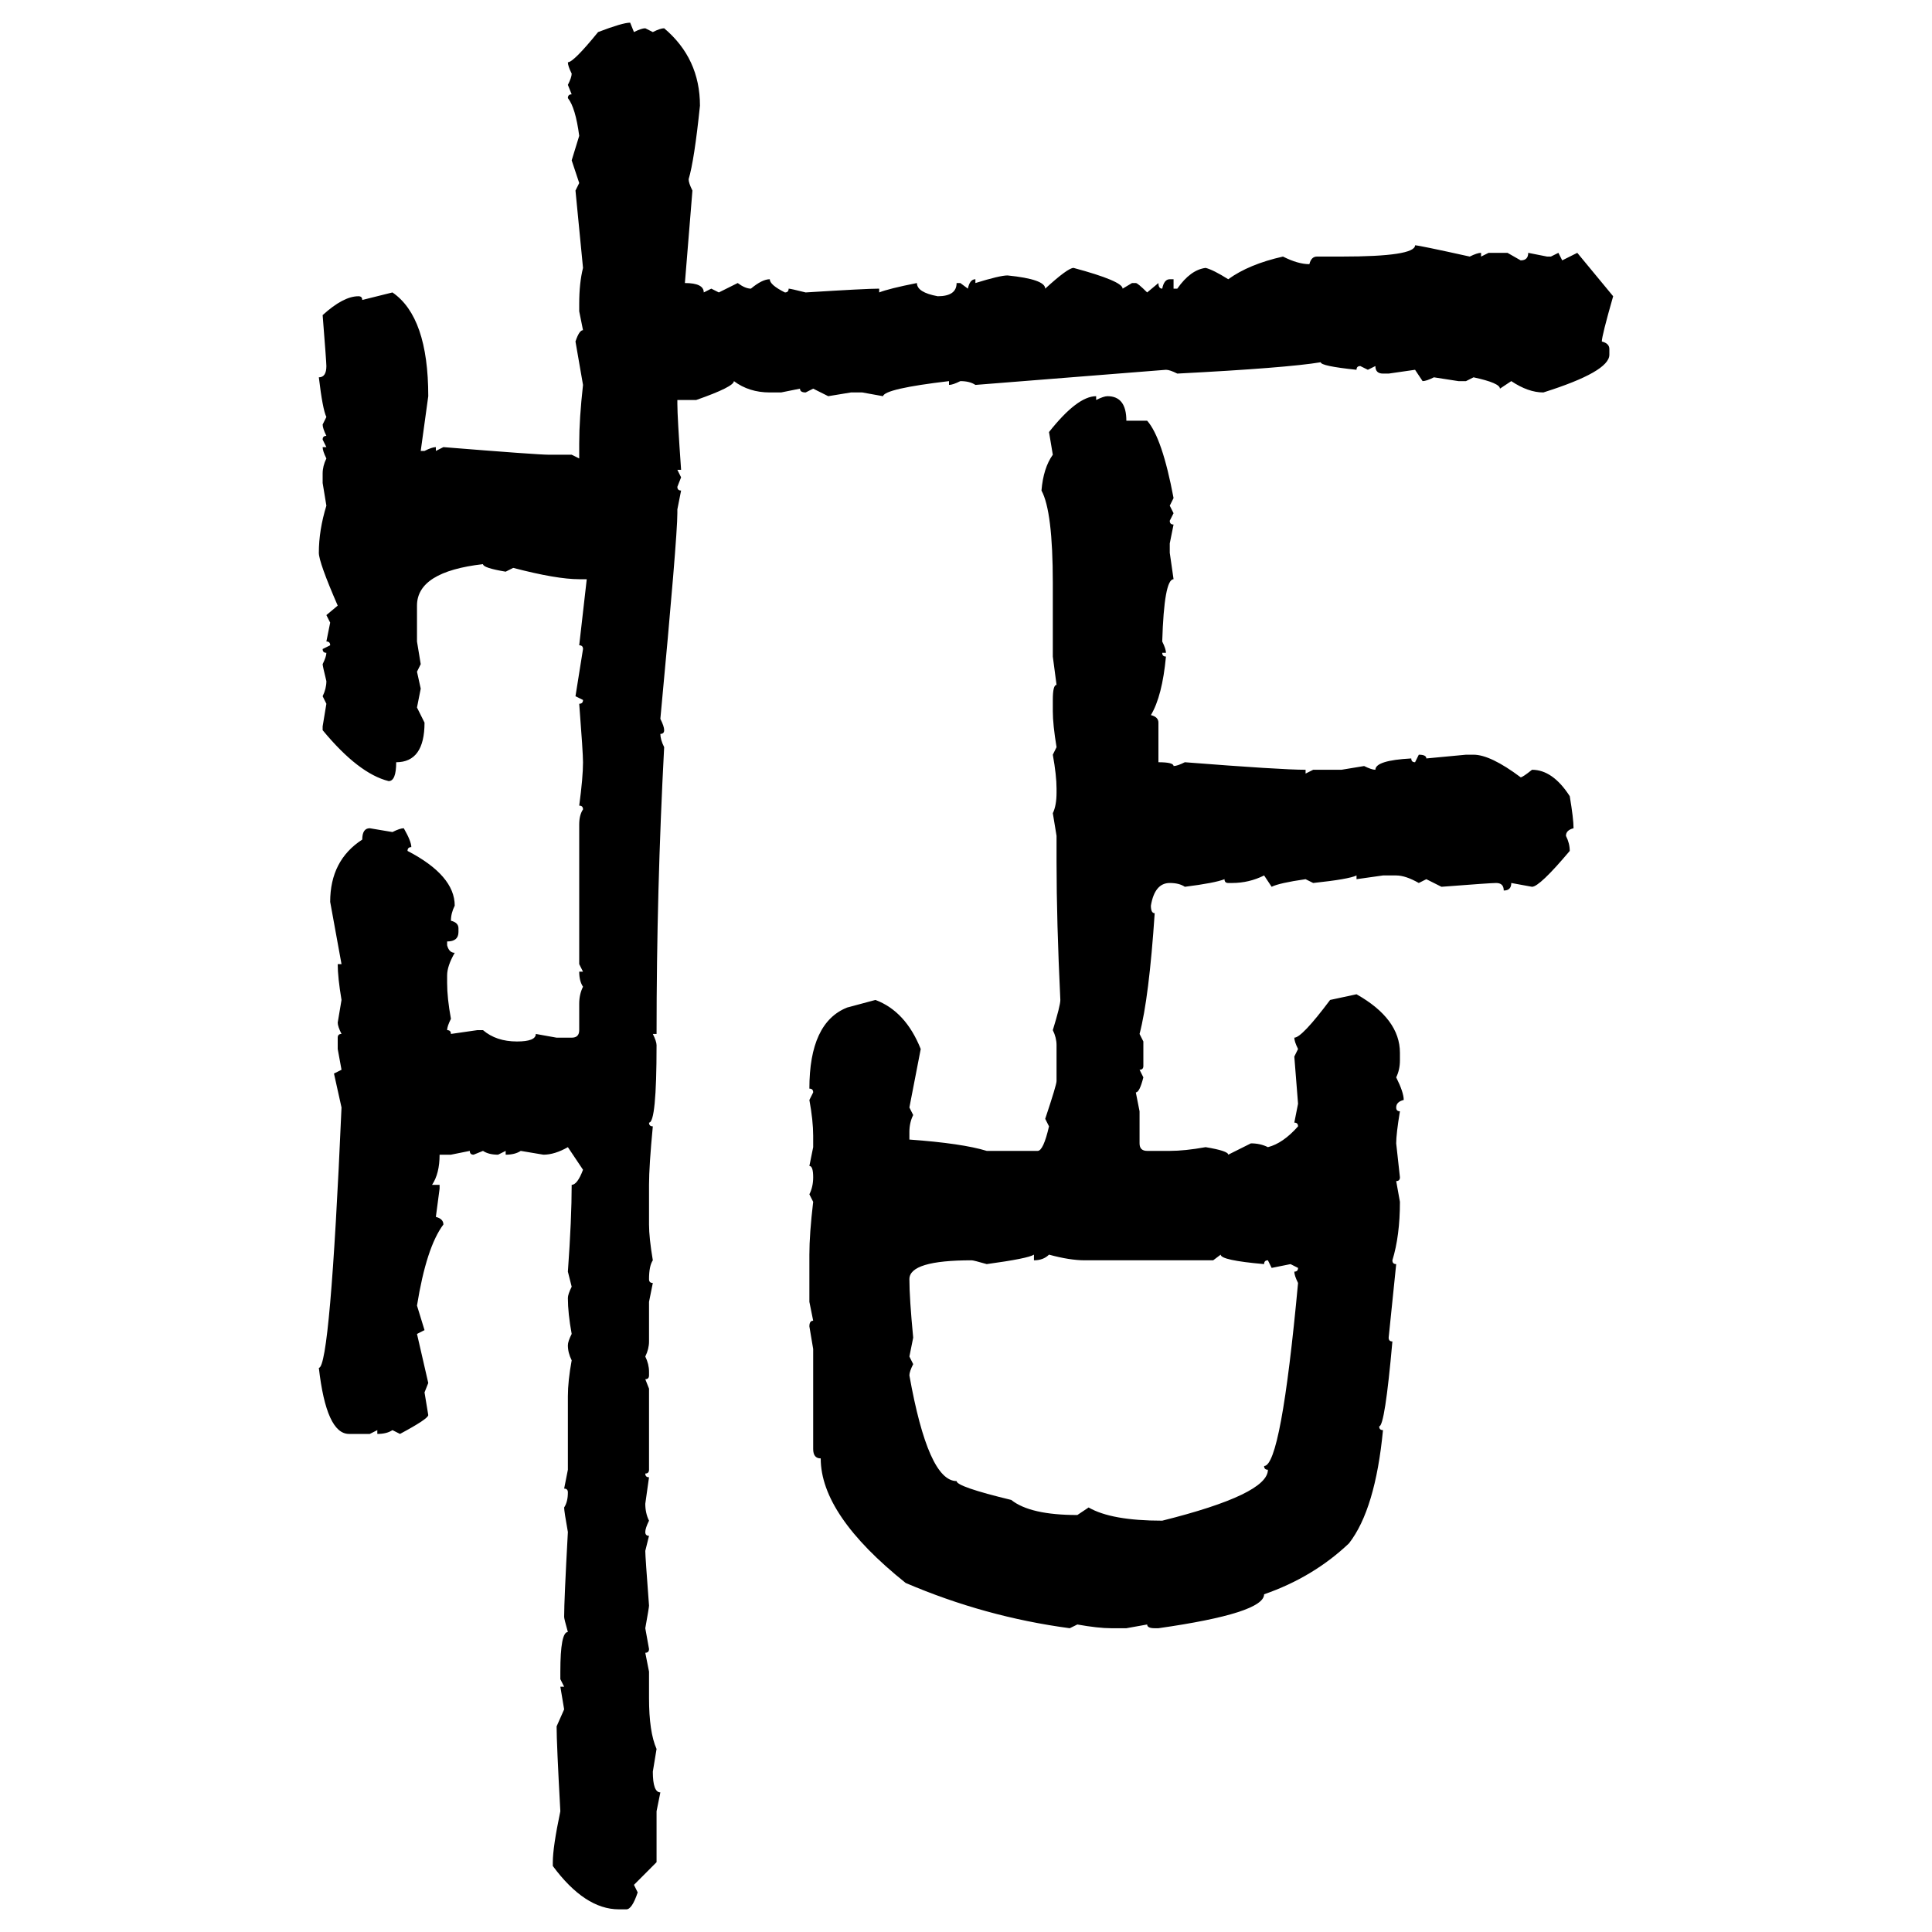 <svg xmlns="http://www.w3.org/2000/svg" xmlns:xlink="http://www.w3.org/1999/xlink" width="300" height="300"><path d="M97.85 3.52L97.85 3.52L98.44 4.98Q99.61 4.39 100.20 4.39L100.20 4.39L101.37 4.98Q102.54 4.39 103.13 4.39L103.13 4.39Q108.69 9.08 108.69 16.41L108.69 16.41Q107.81 24.90 106.93 27.83L106.93 27.83Q106.93 28.42 107.52 29.59L107.52 29.59L106.35 43.95Q109.28 43.95 109.28 45.41L109.28 45.41L110.45 44.82L111.62 45.41L114.55 43.95Q115.72 44.82 116.60 44.82L116.60 44.82Q118.36 43.36 119.53 43.36L119.53 43.36Q119.53 44.24 121.88 45.41L121.88 45.41Q122.46 45.41 122.46 44.82L122.46 44.82Q122.75 44.82 125.10 45.41L125.10 45.41Q134.47 44.82 136.52 44.82L136.52 44.82L136.52 45.41Q137.99 44.82 142.38 43.95L142.38 43.95Q142.38 45.41 145.61 46.00L145.61 46.00Q148.54 46.00 148.54 43.95L148.54 43.95L149.12 43.95L150.29 44.82Q150.59 43.36 151.46 43.36L151.46 43.36L151.46 43.95Q155.27 42.77 156.45 42.77L156.45 42.77Q162.30 43.36 162.30 44.82L162.30 44.82Q165.82 41.60 166.70 41.60L166.70 41.60Q174.32 43.65 174.32 44.82L174.32 44.82L175.78 43.95L176.37 43.95Q176.66 43.95 178.13 45.41L178.13 45.41L179.88 43.95Q179.88 44.82 180.47 44.82L180.47 44.82Q180.76 43.36 181.64 43.36L181.64 43.36L182.23 43.36L182.23 44.82L182.81 44.82Q184.86 41.89 187.21 41.60L187.21 41.60Q188.38 41.89 190.72 43.36L190.72 43.36Q193.95 41.02 199.22 39.84L199.22 39.84Q201.56 41.02 203.32 41.02L203.32 41.02Q203.61 39.84 204.49 39.84L204.49 39.84L208.30 39.84Q219.73 39.84 219.73 38.09L219.73 38.09Q220.31 38.09 228.22 39.84L228.22 39.84Q229.39 39.26 229.98 39.26L229.98 39.26L229.98 39.84L231.15 39.26L234.08 39.26L236.13 40.43Q237.30 40.43 237.30 39.26L237.30 39.26L240.23 39.84L240.82 39.84L241.99 39.26L242.58 40.43L244.92 39.26L250.49 46.00Q248.73 52.15 248.73 53.03L248.73 53.03Q249.90 53.32 249.90 54.20L249.90 54.20L249.90 55.08Q249.90 57.71 239.65 60.94L239.65 60.94Q237.30 60.94 234.67 59.18L234.67 59.18L232.91 60.35Q232.91 59.47 228.81 58.59L228.81 58.59L227.64 59.18L226.46 59.18L222.66 58.59Q221.48 59.18 220.90 59.18L220.90 59.18L219.73 57.42L215.63 58.01L214.75 58.01Q213.57 58.01 213.57 56.84L213.57 56.84L212.40 57.42L211.23 56.84Q210.64 56.84 210.64 57.42L210.64 57.42Q205.08 56.84 205.08 56.25L205.08 56.25Q199.80 57.13 182.81 58.01L182.81 58.01Q181.64 57.42 181.05 57.42L181.05 57.42L151.46 59.77Q150.59 59.18 149.12 59.18L149.12 59.18Q147.95 59.77 147.36 59.77L147.36 59.77L147.36 59.18Q137.40 60.35 137.11 61.52L137.11 61.52L133.89 60.94L132.13 60.94L128.61 61.52L126.27 60.35L125.10 60.94Q124.22 60.94 124.22 60.35L124.22 60.35L121.29 60.94L119.53 60.94Q116.31 60.94 113.96 59.18L113.96 59.18Q113.96 60.06 108.11 62.11L108.11 62.11L105.18 62.11L105.18 62.70Q105.18 64.75 105.76 72.95L105.76 72.95L105.18 72.95L105.76 74.12L105.18 75.59Q105.18 76.17 105.76 76.17L105.76 76.17L105.18 79.10L105.18 79.69Q105.18 83.50 102.54 111.62L102.54 111.62Q103.13 112.79 103.13 113.38L103.13 113.38Q103.13 113.96 102.54 113.96L102.54 113.96Q102.54 114.84 103.13 116.02L103.13 116.02Q101.95 138.28 101.95 160.55L101.95 160.55L101.37 160.55Q101.95 161.72 101.95 162.30L101.95 162.30Q101.95 174.32 100.78 174.32L100.78 174.32Q100.78 174.90 101.37 174.90L101.37 174.90Q100.78 181.05 100.78 183.98L100.78 183.98L100.78 190.14Q100.78 192.19 101.37 195.70L101.37 195.70Q100.78 196.58 100.78 198.63L100.78 198.63Q100.78 199.22 101.37 199.22L101.37 199.22L100.78 202.15L100.78 208.30Q100.78 209.47 100.20 210.64L100.20 210.64Q100.78 211.82 100.78 212.99L100.78 212.99L100.78 213.57Q100.78 214.16 100.20 214.16L100.20 214.16L100.78 215.63L100.78 228.22Q100.78 228.81 100.20 228.81L100.20 228.81Q100.20 229.39 100.78 229.39L100.78 229.39L100.20 233.50Q100.20 234.96 100.78 236.13L100.78 236.13Q100.20 237.30 100.20 237.89L100.20 237.89Q100.20 238.48 100.78 238.48L100.78 238.48L100.20 240.82Q100.20 241.70 100.78 249.32L100.78 249.32Q100.78 249.61 100.20 252.83L100.20 252.83L100.78 256.05Q100.78 256.64 100.20 256.64L100.20 256.64L100.78 259.57L100.78 263.67Q100.78 268.95 101.95 271.58L101.95 271.58L101.37 275.10Q101.37 278.32 102.54 278.32L102.54 278.32L101.95 281.25L101.95 289.16L98.44 292.68L99.02 293.85Q98.14 296.48 97.27 296.48L97.27 296.48L96.09 296.48Q90.82 296.48 85.84 289.75L85.84 289.75L85.84 289.16Q85.84 286.82 87.01 281.25L87.01 281.25Q86.43 270.70 86.43 268.07L86.43 268.07L87.60 265.43L87.01 261.91L87.60 261.91L87.01 260.74L87.01 259.57Q87.01 253.42 88.18 253.42L88.18 253.42Q87.60 251.37 87.60 251.07L87.60 251.07Q87.60 248.44 88.18 237.89L88.18 237.89Q87.60 234.67 87.60 234.08L87.60 234.08Q88.18 233.20 88.18 231.74L88.18 231.74Q88.18 231.15 87.60 231.15L87.60 231.15L88.18 228.22L88.18 216.80Q88.18 214.45 88.77 211.23L88.77 211.23Q88.18 210.06 88.18 208.89L88.18 208.89Q88.18 208.30 88.77 207.13L88.77 207.13Q88.18 203.91 88.18 201.56L88.18 201.56Q88.18 200.98 88.77 199.80L88.77 199.80L88.18 197.46Q88.77 189.26 88.77 183.98L88.77 183.98Q89.65 183.98 90.53 181.64L90.53 181.64L88.18 178.13Q86.13 179.30 84.38 179.30L84.38 179.30L80.86 178.71Q79.98 179.30 78.52 179.30L78.52 179.30L78.52 178.71L77.34 179.30Q75.88 179.30 75 178.71L75 178.71L73.54 179.30Q72.95 179.30 72.95 178.71L72.95 178.71L70.02 179.30L68.26 179.30Q68.26 182.23 67.09 183.98L67.09 183.98L68.26 183.98L68.26 184.57L67.68 188.96Q68.85 189.26 68.85 190.14L68.85 190.14Q66.21 193.65 64.75 202.73L64.75 202.73L65.92 206.54L64.75 207.13L66.50 214.75L65.92 216.21L66.50 219.73Q66.50 220.31 62.11 222.66L62.11 222.66L60.94 222.07Q60.06 222.66 58.59 222.66L58.59 222.66L58.59 222.07L57.42 222.66L54.20 222.66Q50.68 222.66 49.51 212.40L49.51 212.40Q51.27 212.40 53.03 171.97L53.03 171.97L51.86 166.70L53.03 166.11L52.44 162.89L52.44 161.13Q52.44 160.55 53.03 160.55L53.03 160.55Q52.44 159.38 52.44 158.79L52.44 158.79L53.03 155.27Q52.44 151.76 52.44 149.71L52.44 149.71L53.03 149.71L51.27 140.04Q51.27 133.59 56.25 130.37L56.25 130.37Q56.25 128.61 57.42 128.61L57.42 128.61L60.94 129.20Q62.11 128.61 62.70 128.61L62.70 128.61Q63.87 130.66 63.87 131.54L63.87 131.54Q63.28 131.54 63.28 132.13L63.28 132.13Q70.61 135.94 70.61 140.63L70.61 140.63Q70.02 141.80 70.02 142.97L70.02 142.97Q71.19 143.26 71.19 144.14L71.19 144.14L71.19 144.73Q71.19 146.19 69.43 146.19L69.43 146.19L69.43 146.78Q69.73 147.95 70.61 147.95L70.61 147.95Q69.43 150 69.43 151.46L69.43 151.46L69.43 152.64Q69.43 154.98 70.02 158.20L70.02 158.20Q69.43 159.38 69.43 159.96L69.43 159.96Q70.02 159.96 70.02 160.55L70.02 160.55L74.12 159.96L75 159.96Q77.05 161.72 80.27 161.72L80.27 161.72Q83.20 161.72 83.20 160.55L83.20 160.55L86.43 161.13L88.77 161.13Q89.94 161.13 89.94 159.96L89.94 159.96L89.94 155.86Q89.94 154.39 90.53 153.22L90.53 153.22Q89.94 152.34 89.94 150.88L89.94 150.88L90.53 150.88L89.94 149.71L89.94 128.03Q89.94 126.56 90.53 125.68L90.53 125.68Q90.53 125.10 89.94 125.10L89.94 125.10Q90.53 120.70 90.53 118.36L90.53 118.36Q90.53 116.89 89.94 109.28L89.94 109.28Q90.53 109.28 90.53 108.69L90.53 108.69L89.36 108.11L90.53 100.78Q90.53 100.20 89.94 100.20L89.94 100.20L91.11 89.94L89.94 89.94Q86.43 89.94 79.69 88.18L79.69 88.18L78.52 88.77Q75 88.18 75 87.60L75 87.60Q64.75 88.77 64.75 94.04L64.75 94.04L64.75 99.61L65.33 103.13L64.75 104.30L65.33 106.93L64.75 109.86L65.92 112.21Q65.92 118.36 61.52 118.36L61.52 118.36Q61.52 121.29 60.35 121.29L60.35 121.29Q55.66 120.12 50.10 113.38L50.10 113.38L50.10 112.79L50.68 109.28L50.10 108.11Q50.68 106.93 50.68 105.76L50.68 105.76Q50.10 103.42 50.10 103.13L50.10 103.13Q50.68 101.95 50.68 101.37L50.68 101.37Q50.10 101.37 50.10 100.78L50.10 100.78L51.27 100.20Q51.27 99.61 50.68 99.61L50.68 99.61L51.27 96.68L50.68 95.51L52.44 94.04Q49.51 87.30 49.51 85.84L49.51 85.84Q49.51 82.32 50.68 78.52L50.68 78.52L50.10 75L50.10 73.54Q50.10 72.36 50.68 71.19L50.68 71.19Q50.10 70.02 50.10 69.43L50.10 69.43L50.68 69.43L50.10 68.26Q50.10 67.68 50.68 67.68L50.68 67.68Q50.10 66.50 50.10 65.92L50.10 65.92L50.68 64.75Q50.10 63.57 49.51 58.59L49.51 58.59Q50.68 58.59 50.68 56.84L50.68 56.84Q50.68 56.25 50.10 48.93L50.10 48.93Q53.32 46.00 55.66 46.00L55.66 46.00Q56.25 46.00 56.25 46.58L56.25 46.58L60.94 45.41Q66.50 49.22 66.50 61.52L66.50 61.52L65.33 70.02L65.92 70.02Q67.09 69.43 67.68 69.43L67.68 69.43L67.68 70.02L68.85 69.43Q83.50 70.61 85.25 70.61L85.25 70.61L88.77 70.61L89.94 71.19L89.94 68.85Q89.94 65.04 90.53 59.77L90.53 59.77L89.36 53.03Q89.94 51.27 90.53 51.27L90.53 51.27L89.94 48.34L89.94 47.17Q89.94 43.95 90.53 41.60L90.53 41.60L89.36 29.59L89.94 28.42L88.77 24.90L89.94 21.09Q89.36 16.70 88.18 15.23L88.18 15.23Q88.18 14.65 88.77 14.65L88.77 14.65L88.18 13.18Q88.77 12.01 88.77 11.43L88.77 11.43Q88.18 10.25 88.18 9.67L88.18 9.67Q89.06 9.67 92.87 4.98L92.87 4.98Q96.68 3.52 97.85 3.52ZM170.21 61.52L170.21 61.52L170.21 62.11Q171.39 61.52 171.97 61.52L171.97 61.52Q174.90 61.52 174.90 65.33L174.90 65.33L178.13 65.33Q180.47 67.97 182.23 77.34L182.23 77.34L181.64 78.52L182.23 79.69L181.64 80.86Q181.64 81.45 182.23 81.45L182.23 81.45L181.64 84.38L181.64 85.84L182.23 89.94Q180.76 89.94 180.47 99.61L180.47 99.61Q181.05 100.78 181.05 101.37L181.05 101.37L180.47 101.37Q180.47 101.95 181.05 101.95L181.05 101.95Q180.47 108.11 178.71 111.04L178.71 111.04Q179.88 111.33 179.88 112.21L179.88 112.21L179.88 118.36Q182.23 118.36 182.23 118.95L182.23 118.95Q182.81 118.95 183.98 118.36L183.98 118.36Q198.93 119.53 202.73 119.53L202.73 119.53L202.73 120.12L203.91 119.53L208.30 119.53L211.82 118.95Q212.99 119.53 213.57 119.53L213.57 119.53Q213.57 118.07 219.14 117.77L219.14 117.77Q219.14 118.36 219.73 118.36L219.73 118.36L220.31 117.19Q221.48 117.19 221.48 117.77L221.48 117.77L227.64 117.19L228.81 117.19Q231.45 117.19 236.13 120.70L236.13 120.70Q236.43 120.70 237.89 119.53L237.89 119.53Q241.11 119.53 243.75 123.63L243.75 123.63Q244.34 127.15 244.34 128.61L244.34 128.61Q243.16 128.91 243.16 129.79L243.16 129.79Q243.75 130.96 243.75 132.13L243.75 132.13Q239.06 137.70 237.89 137.70L237.89 137.70L234.67 137.11Q234.67 138.28 233.50 138.28L233.50 138.28Q233.50 137.11 232.32 137.11L232.32 137.11Q231.45 137.11 223.83 137.70L223.83 137.70L221.48 136.52L220.31 137.11Q218.26 135.94 216.80 135.94L216.80 135.94L214.75 135.94L210.64 136.52L210.64 135.94Q209.47 136.52 203.91 137.11L203.91 137.11L202.73 136.52Q198.63 137.11 197.46 137.70L197.46 137.70L196.29 135.94Q193.95 137.11 191.31 137.11L191.31 137.11L190.72 137.11Q190.14 137.11 190.14 136.52L190.14 136.52Q188.67 137.11 183.98 137.70L183.98 137.70Q183.11 137.11 181.64 137.11L181.64 137.11Q179.30 137.11 178.71 140.63L178.71 140.63Q178.71 141.80 179.30 141.80L179.30 141.80Q178.42 154.98 176.95 160.55L176.95 160.55L177.54 161.72L177.54 165.53Q177.54 166.11 176.95 166.11L176.95 166.11L177.54 167.29Q176.95 169.63 176.37 169.63L176.37 169.63L176.95 172.56L176.95 177.54Q176.95 178.71 178.13 178.71L178.13 178.71L181.64 178.71Q183.98 178.71 187.21 178.13L187.21 178.13Q190.72 178.71 190.72 179.30L190.72 179.30L194.24 177.54Q195.70 177.54 196.88 178.13L196.88 178.13Q199.22 177.54 201.56 174.90L201.56 174.90Q201.56 174.32 200.98 174.32L200.98 174.32L201.56 171.39L200.98 164.06L201.56 162.89Q200.98 161.72 200.98 161.13L200.98 161.13Q202.15 161.13 206.54 155.27L206.54 155.27L210.64 154.39Q217.38 158.20 217.38 163.48L217.38 163.48L217.38 164.65Q217.38 166.11 216.80 167.29L216.80 167.29Q217.97 169.63 217.97 170.80L217.97 170.80Q216.80 171.09 216.80 171.97L216.80 171.97Q216.80 172.56 217.38 172.56L217.38 172.56Q216.80 176.07 216.80 177.54L216.80 177.54L217.38 182.81Q217.38 183.40 216.80 183.40L216.80 183.40L217.38 186.62Q217.38 191.89 216.21 195.70L216.21 195.70Q216.21 196.29 216.80 196.29L216.80 196.29L215.63 207.71Q215.63 208.30 216.21 208.30L216.21 208.30Q215.04 221.48 214.16 221.48L214.16 221.48Q214.16 222.07 214.75 222.07L214.75 222.07Q213.57 234.38 209.47 239.65L209.47 239.65Q203.91 244.92 196.29 247.56L196.29 247.56Q196.29 250.49 179.88 252.83L179.88 252.83L179.30 252.83Q178.13 252.83 178.13 252.25L178.13 252.25L174.90 252.83L172.56 252.83Q170.51 252.83 167.29 252.25L167.29 252.25L166.11 252.83Q152.93 251.07 140.63 245.80L140.63 245.80Q127.44 235.25 127.44 226.46L127.44 226.46Q126.27 226.46 126.27 225L126.27 225L126.27 209.47L125.68 205.96Q125.68 205.08 126.27 205.08L126.27 205.08L125.68 202.15L125.68 194.82Q125.68 191.60 126.27 186.62L126.27 186.62L125.68 185.45Q126.27 184.28 126.27 182.81L126.27 182.81Q126.27 181.05 125.68 181.05L125.68 181.05L126.27 178.13L126.27 176.37Q126.27 174.02 125.68 170.80L125.68 170.80L126.27 169.63Q126.27 169.04 125.68 169.04L125.68 169.04Q125.68 158.79 131.54 156.45L131.54 156.45L135.94 155.27Q140.63 157.03 142.97 162.89L142.97 162.89L141.21 171.97L141.80 173.14Q141.21 174.32 141.21 175.78L141.21 175.78L141.21 176.95Q149.41 177.54 153.22 178.71L153.22 178.71L161.13 178.71Q162.01 178.71 162.89 174.90L162.89 174.90L162.30 173.73Q164.06 168.46 164.06 167.87L164.06 167.87L164.06 162.30Q164.06 161.13 163.48 159.96L163.48 159.96Q164.65 156.15 164.65 155.27L164.65 155.27Q164.06 142.97 164.06 133.89L164.06 133.89L164.06 129.79L163.48 126.27Q164.06 125.10 164.06 123.05L164.06 123.05L164.06 122.46Q164.06 120.41 163.48 117.19L163.48 117.19L164.06 116.02Q163.48 112.50 163.48 110.45L163.48 110.45L163.48 108.69Q163.48 106.35 164.06 106.35L164.06 106.35L163.48 101.95L163.48 90.53Q163.48 79.39 161.72 76.17L161.72 76.17Q162.01 72.66 163.48 70.61L163.48 70.61L162.89 67.09Q167.29 61.52 170.21 61.52ZM153.22 196.29L153.22 196.29Q151.17 195.70 150.88 195.70L150.88 195.70Q141.21 195.70 141.21 198.63L141.21 198.63Q141.21 201.56 141.80 207.71L141.80 207.71L141.21 210.64L141.80 211.82Q141.21 212.99 141.21 213.57L141.21 213.57Q144.14 229.98 148.54 229.98L148.54 229.98Q148.54 230.86 157.03 232.91L157.03 232.91Q159.96 235.25 167.29 235.25L167.29 235.25L169.04 234.08Q172.56 236.13 180.47 236.13L180.47 236.13Q196.88 232.03 196.88 228.22L196.88 228.22Q196.29 228.22 196.29 227.64L196.29 227.64Q198.93 227.64 201.56 199.22L201.56 199.22Q200.98 198.05 200.98 197.46L200.98 197.46Q201.56 197.46 201.56 196.88L201.56 196.88L200.39 196.29L197.46 196.88L196.88 195.70Q196.29 195.70 196.29 196.29L196.29 196.29Q189.55 195.70 189.55 194.82L189.55 194.82L188.38 195.70L168.46 195.70Q166.11 195.70 162.89 194.82L162.89 194.82Q162.01 195.70 160.55 195.70L160.55 195.70L160.55 194.82Q159.67 195.41 153.22 196.29Z"/></svg>